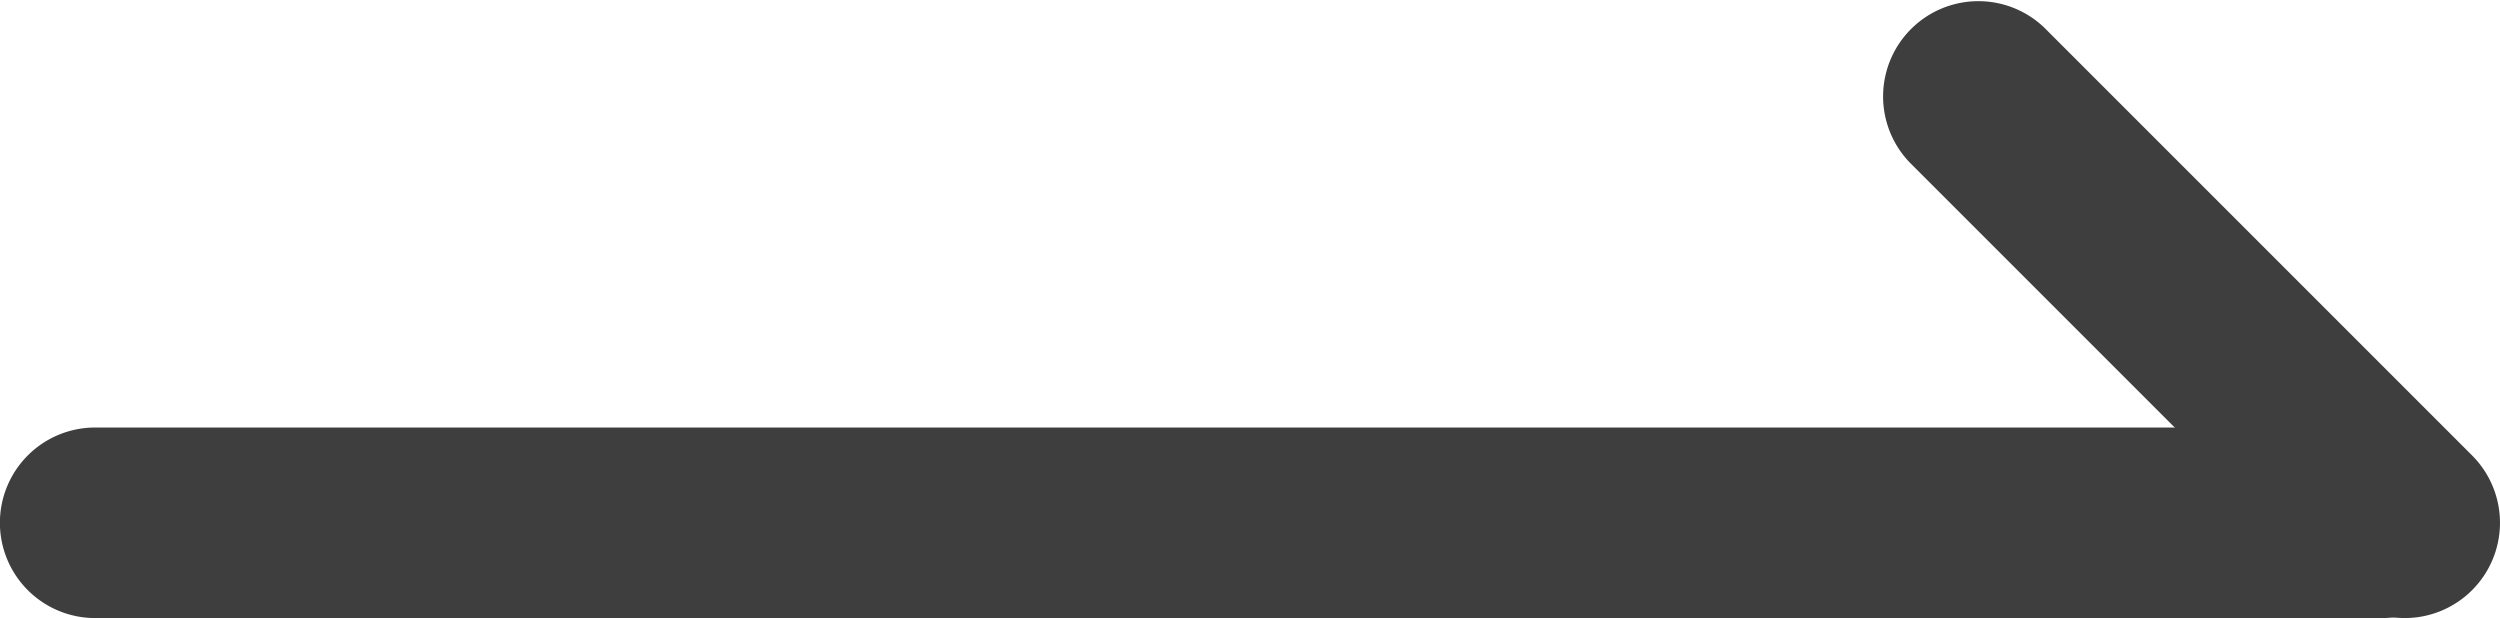 <svg xmlns="http://www.w3.org/2000/svg" width="26.239" height="6.487" viewBox="0 0 26.239 6.487"><g transform="translate(-1394.214 -559.013)"><path d="M28.021,1h-24a1,1,0,0,1-1-1,1,1,0,0,1,1-1h24a1,1,0,0,1,1,1A1,1,0,0,1,28.021,1Z" transform="translate(1391.192 564.5)" fill="#3e3e3e"/><path d="M1419.453,565.5a1,1,0,0,1-.707-.293l-4.487-4.487a1,1,0,0,1,1.414-1.414l4.487,4.487a1,1,0,0,1-.707,1.707Z" fill="#3e3e3e"/></g></svg>